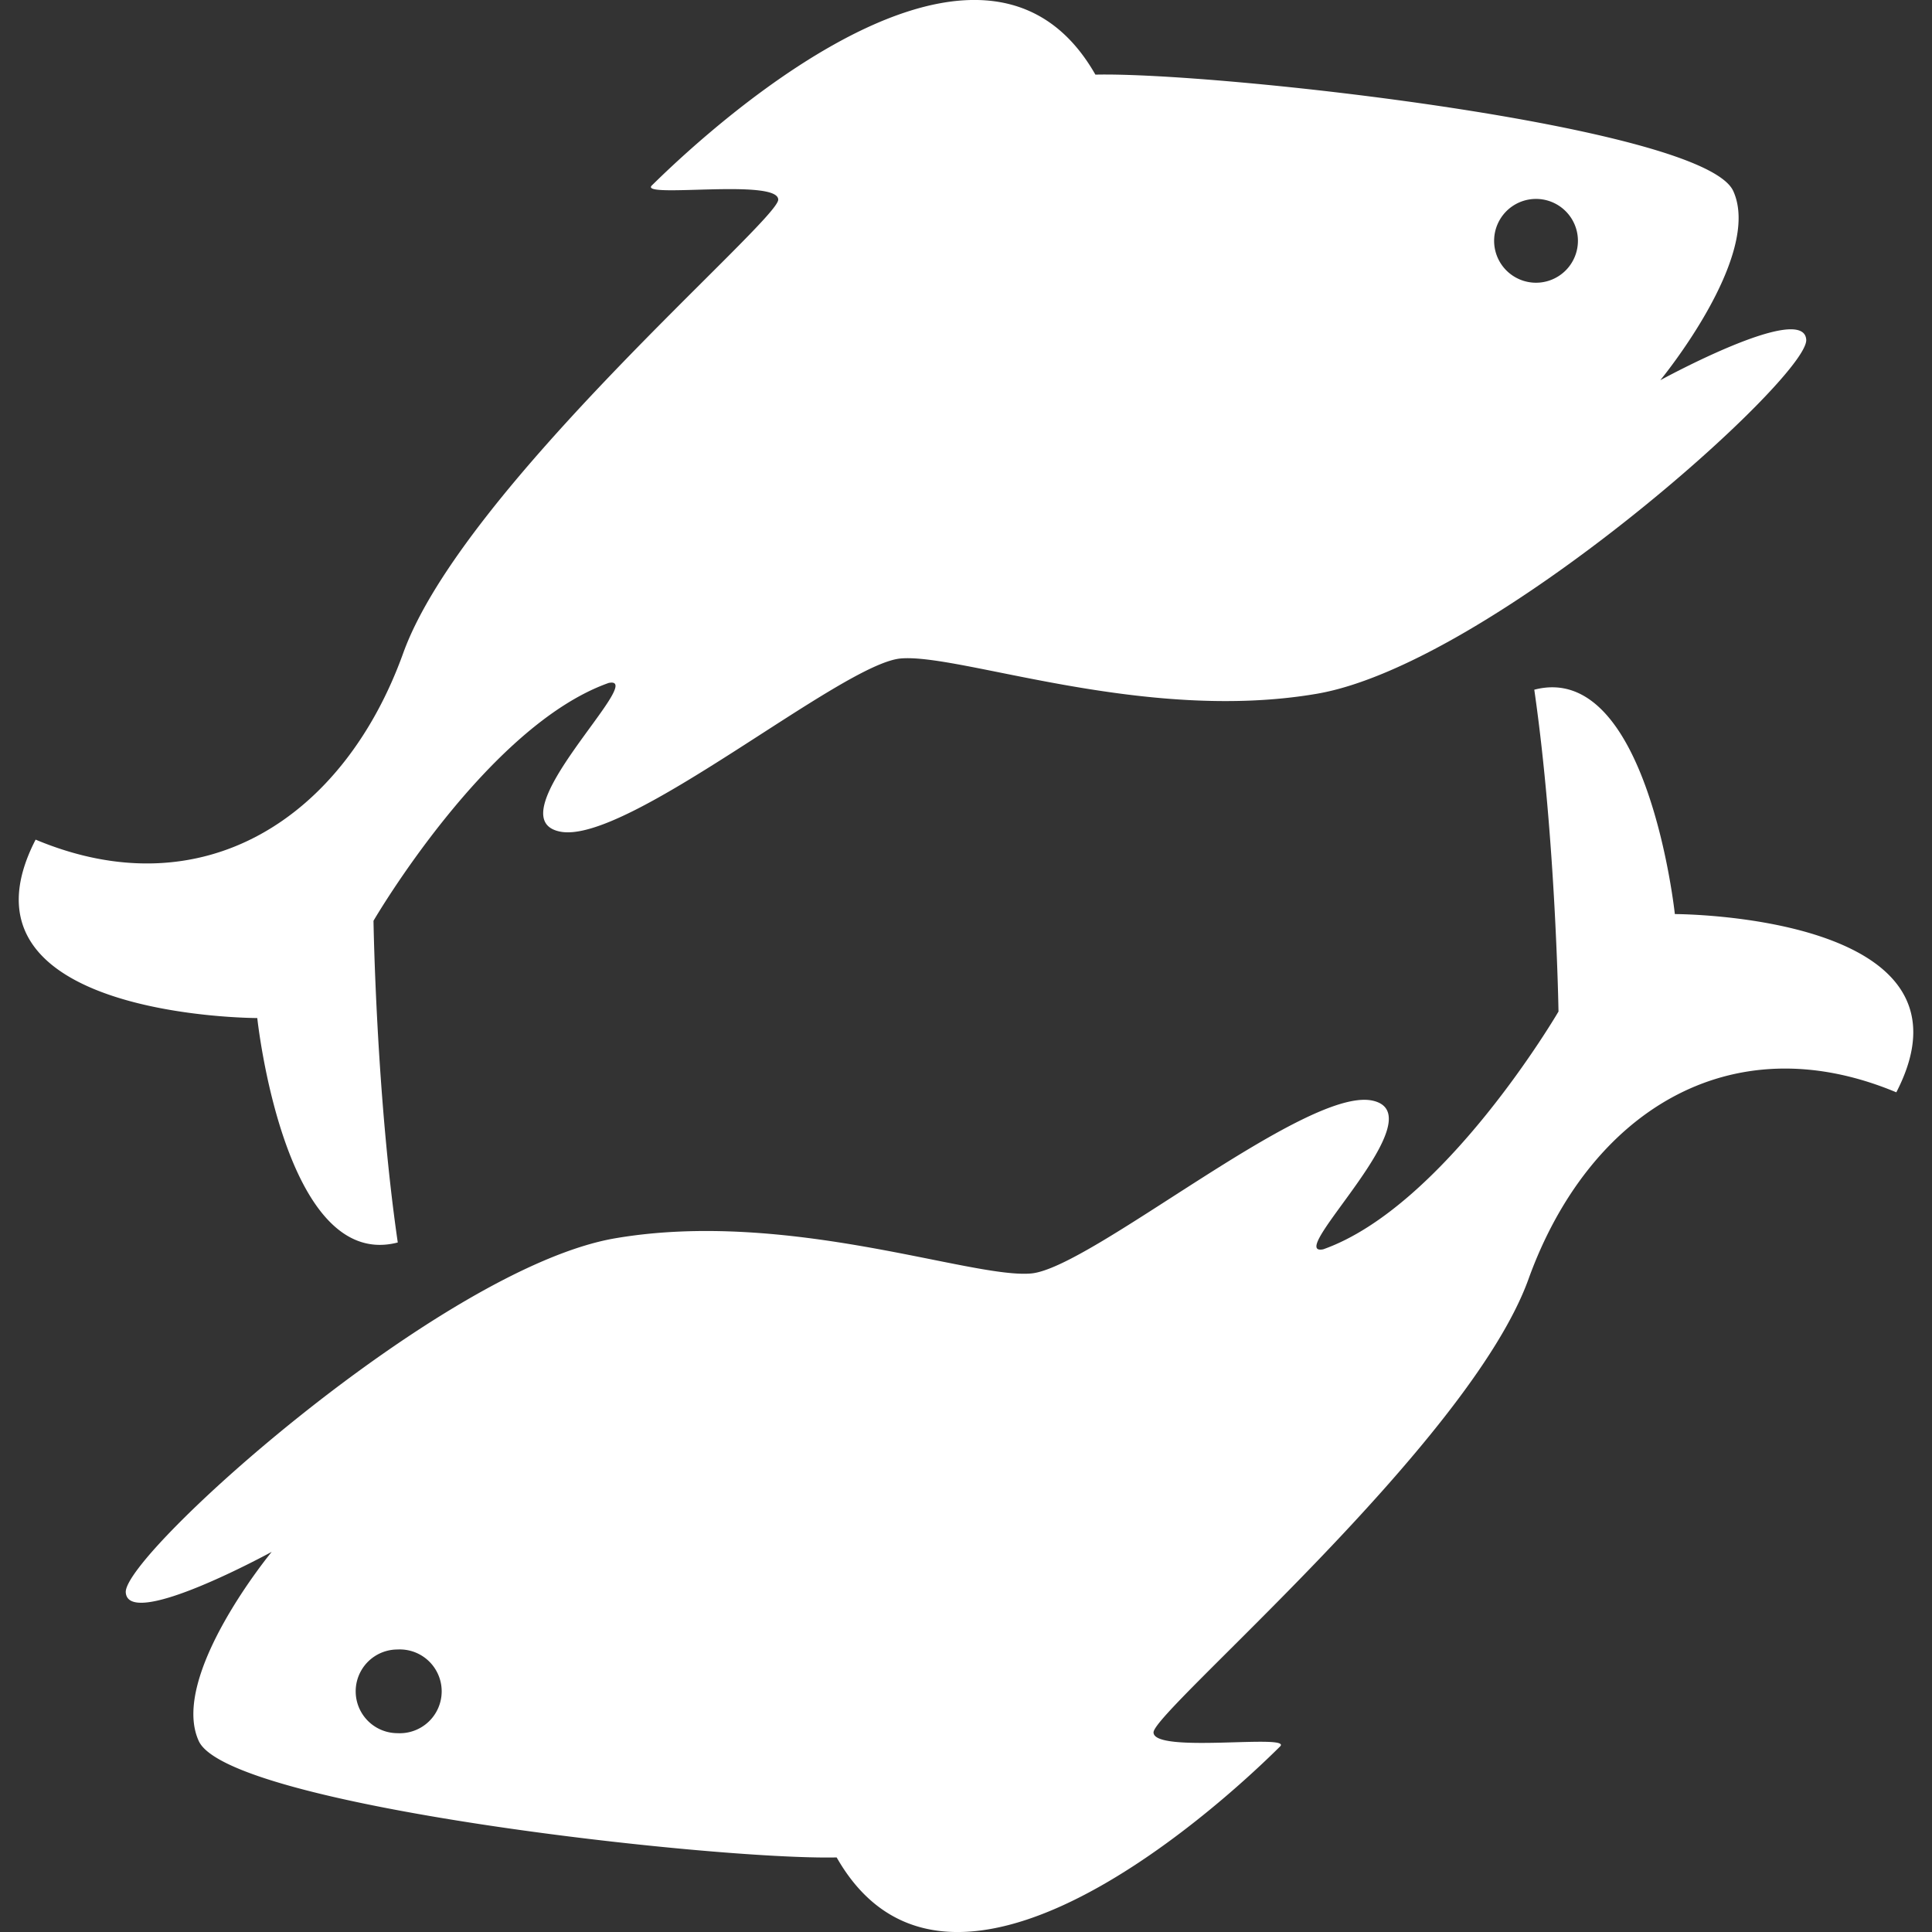 <?xml version="1.0" encoding="UTF-8"?> <svg xmlns="http://www.w3.org/2000/svg" xmlns:xlink="http://www.w3.org/1999/xlink" xmlns:svgjs="http://svgjs.com/svgjs" version="1.1" x="0" y="0" viewBox="0 0 31.998 31.998" style="enable-background:new 0 0 512 512" xml:space="preserve" class=""><rect x="0" y="0" width="31.998" height="31.998" fill="#333333" stroke="none"/> <g> <path d="M6.588 20.578c-.359-2.463-.402-5.328-.402-5.328s1.878-3.225 3.895-3.939c.672-.136-1.911 2.238-.806 2.462 1.104.225 4.655-2.776 5.64-2.867.986-.088 4.03 1.075 6.896.584 2.865-.493 8.148-5.238 8.104-5.865-.046-.627-2.417.672-2.417.672s1.699-2.06 1.208-3.134c-.494-1.076-8.554-1.973-10.564-1.927-2.017-3.537-7.117 1.617-7.346 1.835-.226.22 2.093-.123 2.093.236 0 .357-5.227 4.778-6.211 7.51S3.365 15.069.59 13.906c-1.522 2.955 3.671 2.955 3.671 2.955s.447 4.207 2.327 3.717zM25.415 3.295a.694.694 0 1 1-.003 1.387.694.694 0 0 1 .003-1.387zM27.739 15.139s-.448-4.207-2.328-3.716c.356 2.462.401 5.33.401 5.33s-1.881 3.224-3.896 3.938c-.672.134 1.911-2.239.808-2.464-1.105-.224-4.658 2.774-5.644 2.864-.984.091-4.028-1.072-6.893-.582-2.867.492-8.149 5.238-8.104 5.865.044.627 2.417-.672 2.417-.672s-1.7 2.061-1.208 3.133c.491 1.076 8.55 1.974 10.565 1.928 2.015 3.535 7.117-1.617 7.342-1.836.228-.219-2.094.123-2.094-.235 0-.357 5.228-4.777 6.211-7.51.986-2.73 3.312-4.252 6.091-3.091 1.527-2.952-3.668-2.952-3.668-2.952zM6.584 28.705a.692.692 0 1 1 0-1.386.694.694 0 1 1 0 1.386z" fill="#ffffff" data-original="#000000" class=""></path> </g> </svg> 